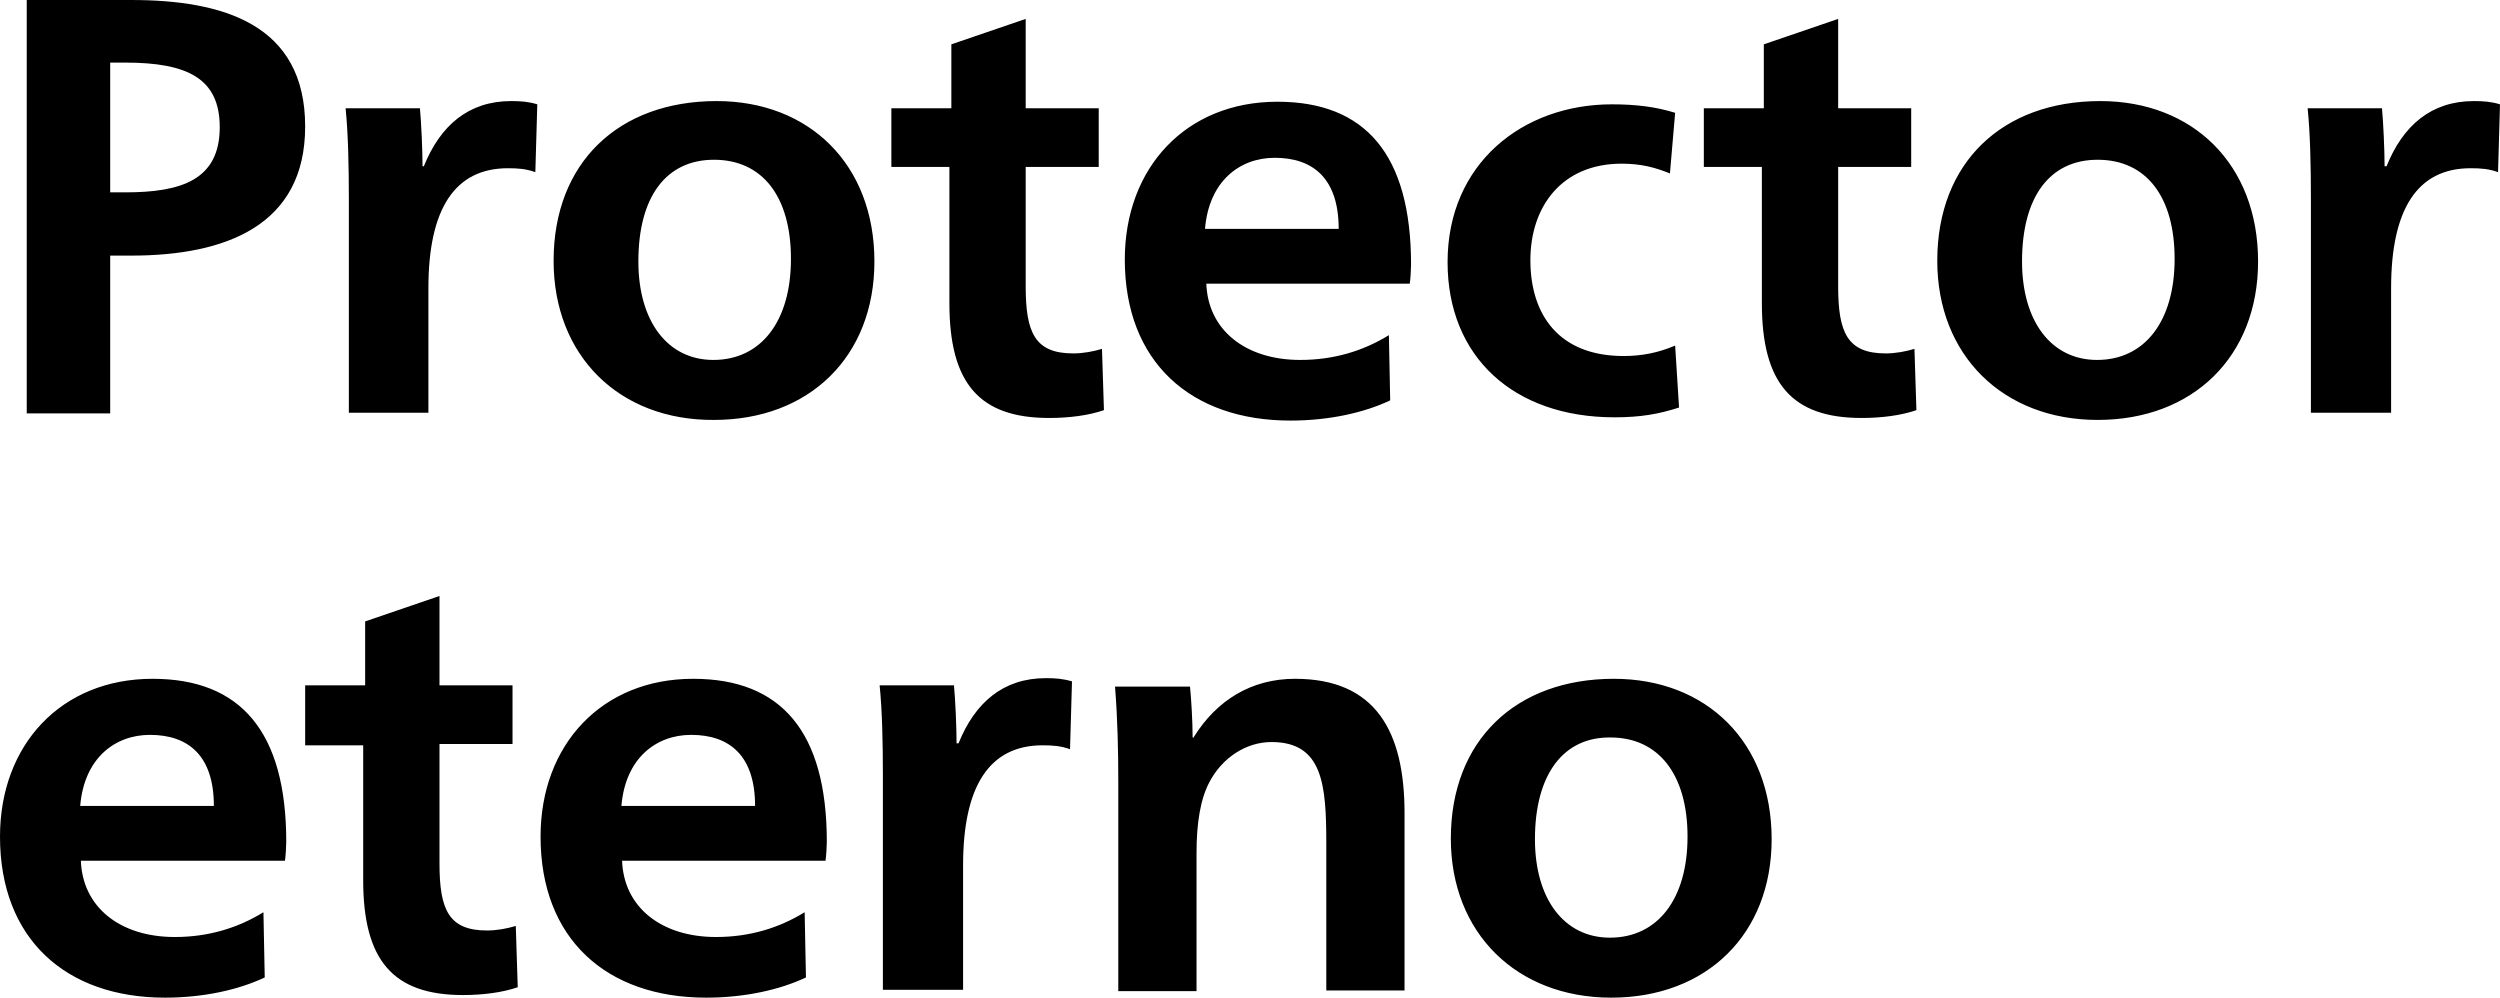 <svg xmlns="http://www.w3.org/2000/svg" viewBox="0 0 383.4 153"><path d="M4.1 0h16c14.1 0 26.7 3.7 26.7 19.4 0 15.2-12.2 19.8-26.7 19.8h-3.2v24.2H4.1V0zm12.8 29.5h2.3c8.6 0 14.5-1.9 14.5-10 0-7.5-5-9.9-14.5-9.9h-2.3v19.9zm48.1-4c2.5-6.2 6.8-10 13.4-10 1.5 0 2.7.1 4 .5l-.3 10.4c-1.4-.5-2.6-.6-4.2-.6-8.2 0-12.2 6.3-12.2 18.4v19.1H53.5V30.5c0-4.9-.1-10-.5-13.9h11.4c.2 2.1.4 6.4.4 8.9h.2zm69.1 14.6c0 14.6-10 24.3-24.6 24.3-14.5.1-24.6-9.8-24.6-24.4 0-15.1 10-24.5 25-24.5 14.2 0 24.2 9.7 24.2 24.6zm-36.2 0c0 9.2 4.5 15.1 11.5 15.1 7.3 0 11.9-5.9 11.9-15.5s-4.4-15.2-11.8-15.2c-7.3 0-11.6 5.6-11.6 15.6zm38.8-14.5v-9h9.2V6.8l11.4-3.9v13.7h11.2v9h-11.2v18.3c0 7.1 1.4 10.3 7.3 10.3 1.5 0 3.1-.3 4.4-.7l.3 9.4c-2.3.8-5.3 1.2-8.4 1.2-10.7 0-15.3-5.3-15.3-17.6V25.6h-8.9zM185 43.4c.2 7.2 6 11.8 14.4 11.8 5.2 0 9.7-1.4 13.6-3.8l.2 10c-4 1.9-9.4 3.1-15.3 3.1-15.3 0-25.4-9-25.4-24.7 0-14.1 9.4-24.2 23.4-24.2 13.5 0 20.5 8.1 20.5 25 0 .7-.1 2.3-.2 2.9H185zm20.3-8.3c0-7.6-3.8-10.9-9.8-10.9-5.4 0-10.1 3.6-10.7 10.9h20.5zm50.8-8.5c-2.2-.9-4.4-1.5-7.4-1.5-9.2 0-14 6.6-14 14.8 0 8.4 4.4 14.7 14.3 14.7 2.8 0 5.3-.5 7.9-1.6l.6 9.5c-3.1 1-5.9 1.5-9.9 1.5-15.5 0-25.6-9.3-25.6-23.8 0-15.1 11.5-24.2 25.2-24.2 3.8 0 6.8.4 9.7 1.3l-.8 9.3zm5.2-1v-9h9.2V6.8l11.4-3.9v13.7h11.2v9h-11.2v18.3c0 7.1 1.4 10.3 7.3 10.3 1.5 0 3.1-.3 4.4-.7l.3 9.4c-2.3.8-5.3 1.2-8.4 1.2-10.7 0-15.3-5.3-15.3-17.6V25.6h-8.9zm85 14.5c0 14.6-10 24.3-24.6 24.3-14.5 0-24.6-9.9-24.6-24.4 0-15.1 10-24.5 25-24.5 14.2 0 24.2 9.7 24.2 24.6zm-36.2 0c0 9.2 4.5 15.1 11.5 15.1 7.3 0 11.9-5.9 11.9-15.5s-4.4-15.2-11.8-15.2c-7.3 0-11.6 5.6-11.6 15.6zM366 25.5c2.5-6.2 6.8-10 13.4-10 1.5 0 2.7.1 4 .5l-.3 10.4c-1.4-.5-2.6-.6-4.2-.6-8.2 0-12.2 6.3-12.2 18.4v19.1h-12.3V30.5c0-4.9-.1-10-.5-13.9h11.4c.2 2.1.4 6.4.4 8.9h.3zM12.4 131.9c.2 7.2 6 11.8 14.4 11.8 5.2 0 9.7-1.4 13.6-3.8l.2 10c-4 1.9-9.4 3.1-15.3 3.1C10.1 153 0 144 0 128.3c0-14.1 9.4-24.2 23.4-24.2 13.5 0 20.5 8.1 20.5 25 0 .7-.1 2.3-.2 2.9H12.4zm20.4-8.3c0-7.6-3.8-10.9-9.8-10.9-5.4 0-10.1 3.6-10.7 10.9h20.5zm14-9.5v-9H56v-9.8l11.4-3.9v13.7h11.2v9H67.4v18.3c0 7.1 1.4 10.3 7.3 10.3 1.5 0 3.1-.3 4.4-.7l.3 9.4c-2.3.8-5.3 1.2-8.4 1.2-10.7 0-15.3-5.3-15.3-17.6v-20.7h-8.9zm48.6 17.8c.2 7.2 6 11.8 14.4 11.8 5.2 0 9.7-1.4 13.6-3.8l.2 10c-4 1.9-9.4 3.1-15.3 3.1-15.3 0-25.4-9-25.4-24.7 0-14.1 9.4-24.2 23.4-24.2 13.5 0 20.5 8.1 20.5 25 0 .7-.1 2.3-.2 2.9H95.4zm20.4-8.3c0-7.6-3.8-10.9-9.8-10.9-5.4 0-10.1 3.6-10.7 10.9h20.5zM147 114c2.5-6.2 6.8-10 13.4-10 1.5 0 2.7.1 4 .5l-.3 10.4c-1.4-.5-2.6-.6-4.2-.6-8.2 0-12.2 6.3-12.2 18.4v19.1h-12.3V119c0-4.9-.1-10-.5-13.9h11.4c.2 2.1.4 6.4.4 8.9h.3zm36.1-1c3.5-5.6 8.8-8.9 15.5-8.9 12.4 0 16.8 8.1 16.8 20.6v27.2h-12v-22.5c0-9-.5-15.6-8.4-15.6-4 0-7.6 2.5-9.5 6.1-1.4 2.6-2 6.3-2 10.9V152h-12v-32.2c0-4.5-.1-9.5-.5-14.5h11.5c.2 2 .4 5.4.4 7.8h.2zm88.6 15.7c0 14.6-10 24.3-24.6 24.3-14.5 0-24.6-9.9-24.6-24.4 0-15.1 10-24.5 25-24.5 14.2 0 24.2 9.7 24.2 24.6zm-36.3 0c0 9.2 4.5 15.1 11.5 15.1 7.3 0 11.9-5.9 11.9-15.5s-4.5-15.2-11.8-15.2c-7.2-.1-11.6 5.6-11.6 15.6z"/></svg>